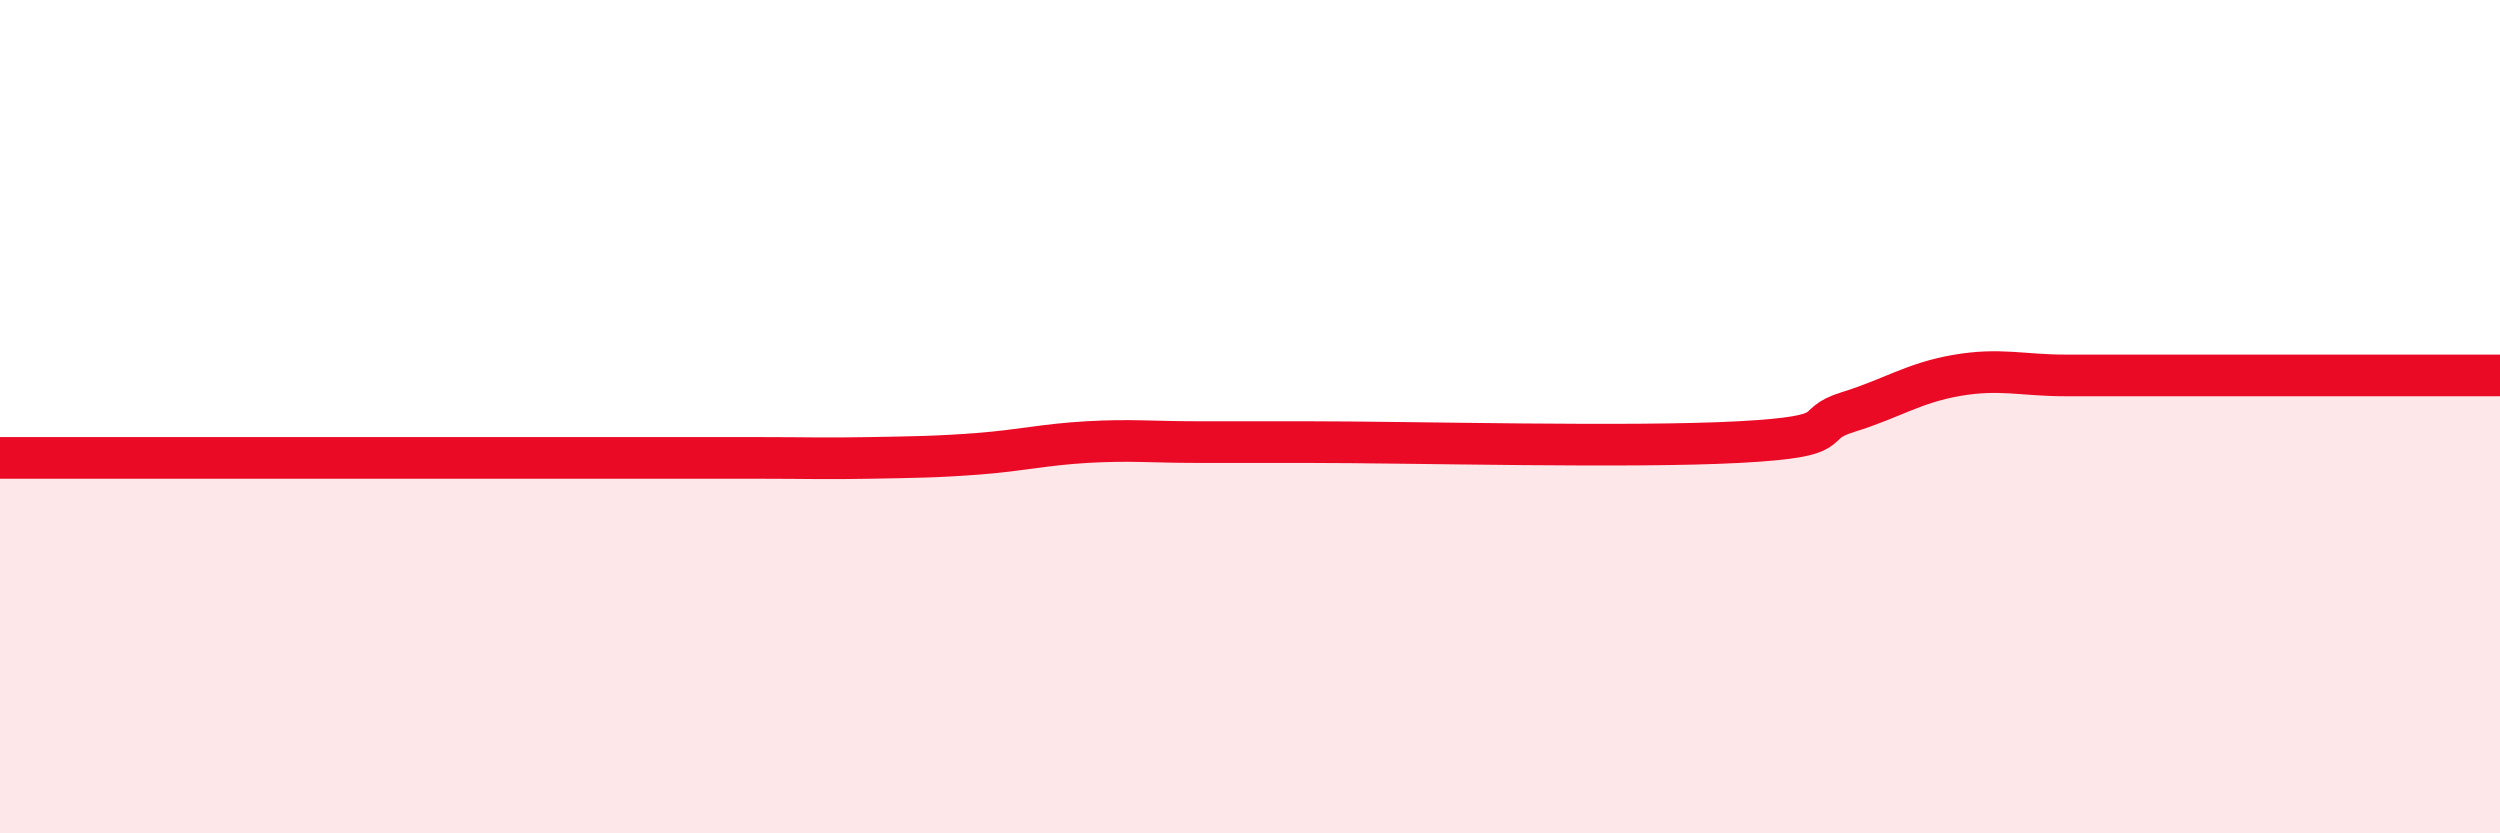 
    <svg width="60" height="20" viewBox="0 0 60 20" xmlns="http://www.w3.org/2000/svg">
      <path
        d="M 0,10.99 C 0.52,10.99 1.57,10.99 2.61,10.99 C 3.65,10.99 4.18,10.99 5.22,10.99 C 6.26,10.99 6.79,10.99 7.83,10.99 C 8.87,10.99 9.39,10.99 10.43,10.99 C 11.47,10.99 12,10.99 13.04,10.99 C 14.08,10.99 14.61,10.99 15.65,10.99 C 16.69,10.99 17.22,10.99 18.26,10.99 C 19.3,10.99 19.83,11.01 20.87,10.99 C 21.91,10.97 22.44,10.97 23.48,10.89 C 24.52,10.81 25.05,10.67 26.09,10.61 C 27.13,10.55 27.66,10.61 28.7,10.61 C 29.74,10.61 28.69,10.61 31.3,10.61 C 33.91,10.61 39.13,10.75 41.74,10.61 C 44.35,10.47 43.31,10.21 44.35,9.89 C 45.39,9.57 45.92,9.19 46.96,9.01 C 48,8.83 48.53,9.01 49.57,9.01 C 50.61,9.01 51.13,9.01 52.17,9.01 C 53.21,9.01 53.74,9.01 54.78,9.01 C 55.82,9.01 56.35,9.01 57.39,9.01 C 58.43,9.01 59.48,9.01 60,9.01L60 20L0 20Z"
        fill="#EB0A25"
        opacity="0.1"
        stroke-linecap="round"
        stroke-linejoin="round"
      />
      <path
        d="M 0,10.99 C 0.52,10.99 1.57,10.99 2.61,10.99 C 3.65,10.99 4.18,10.99 5.22,10.99 C 6.26,10.99 6.79,10.99 7.83,10.99 C 8.87,10.99 9.39,10.99 10.43,10.99 C 11.47,10.99 12,10.99 13.04,10.99 C 14.08,10.99 14.61,10.99 15.65,10.99 C 16.69,10.99 17.22,10.99 18.26,10.99 C 19.3,10.99 19.83,11.01 20.87,10.99 C 21.91,10.97 22.44,10.97 23.48,10.89 C 24.52,10.81 25.05,10.67 26.09,10.61 C 27.13,10.55 27.66,10.61 28.7,10.61 C 29.74,10.61 28.69,10.61 31.3,10.61 C 33.91,10.61 39.13,10.75 41.74,10.61 C 44.35,10.47 43.31,10.21 44.35,9.89 C 45.39,9.57 45.92,9.19 46.96,9.01 C 48,8.83 48.53,9.01 49.57,9.01 C 50.61,9.01 51.13,9.01 52.17,9.01 C 53.21,9.01 53.74,9.01 54.78,9.01 C 55.82,9.01 56.35,9.01 57.39,9.01 C 58.43,9.01 59.48,9.01 60,9.01"
        stroke="#EB0A25"
        stroke-width="1"
        fill="none"
        stroke-linecap="round"
        stroke-linejoin="round"
      />
    </svg>
  